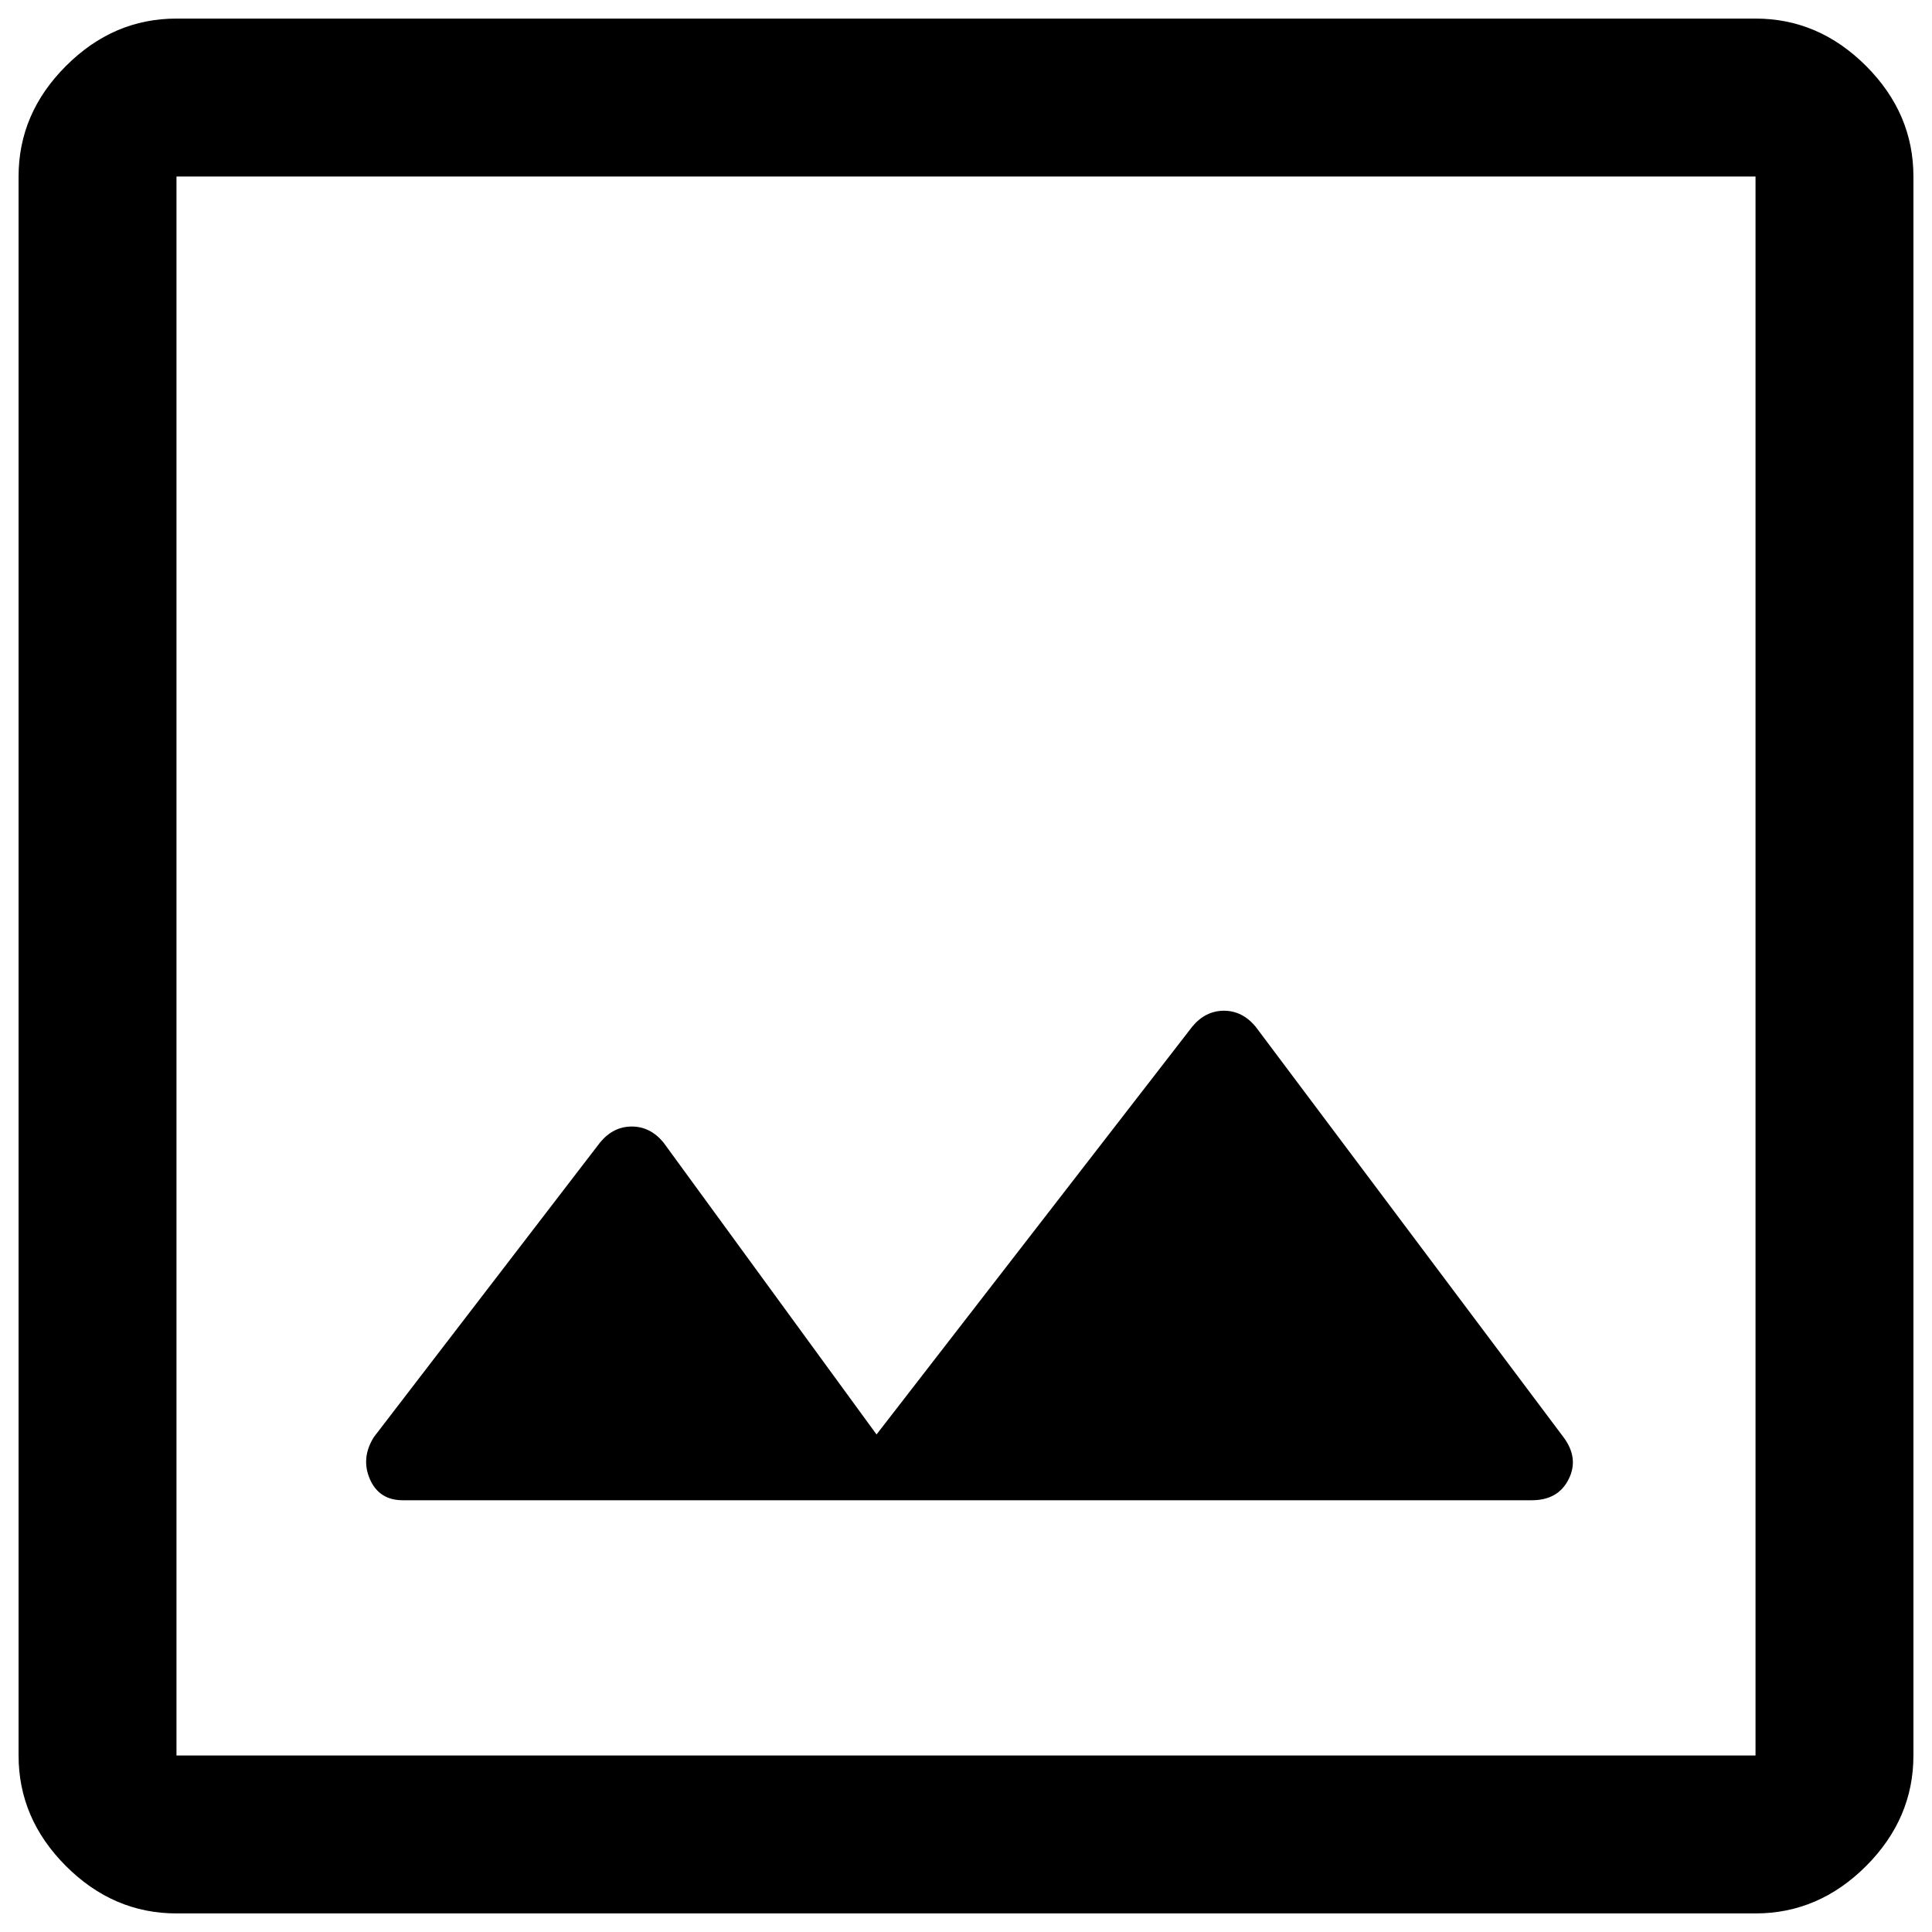 <svg width="78" height="78" viewBox="0 0 78 78" fill="none" xmlns="http://www.w3.org/2000/svg">
<path d="M16.262 60.569H61.844C62.552 60.569 63.048 60.285 63.331 59.719C63.615 59.152 63.544 58.585 63.119 58.019L50.688 41.444C50.333 41.019 49.908 40.806 49.413 40.806C48.917 40.806 48.492 41.019 48.138 41.444L35.388 57.913L26.781 46.119C26.427 45.694 26.002 45.481 25.506 45.481C25.01 45.481 24.585 45.694 24.231 46.119L15.094 58.019C14.74 58.585 14.687 59.152 14.934 59.719C15.182 60.285 15.625 60.569 16.262 60.569ZM7.125 77.25C5.425 77.25 3.938 76.612 2.663 75.338C1.387 74.062 0.75 72.575 0.75 70.875V7.125C0.75 5.425 1.387 3.938 2.663 2.663C3.938 1.387 5.425 0.75 7.125 0.75H70.875C72.575 0.75 74.062 1.387 75.338 2.663C76.612 3.938 77.25 5.425 77.25 7.125V70.875C77.25 72.575 76.612 74.062 75.338 75.338C74.062 76.612 72.575 77.25 70.875 77.25H7.125ZM7.125 70.875H70.875V7.125H7.125V70.875Z" fill="black"/>
</svg>
